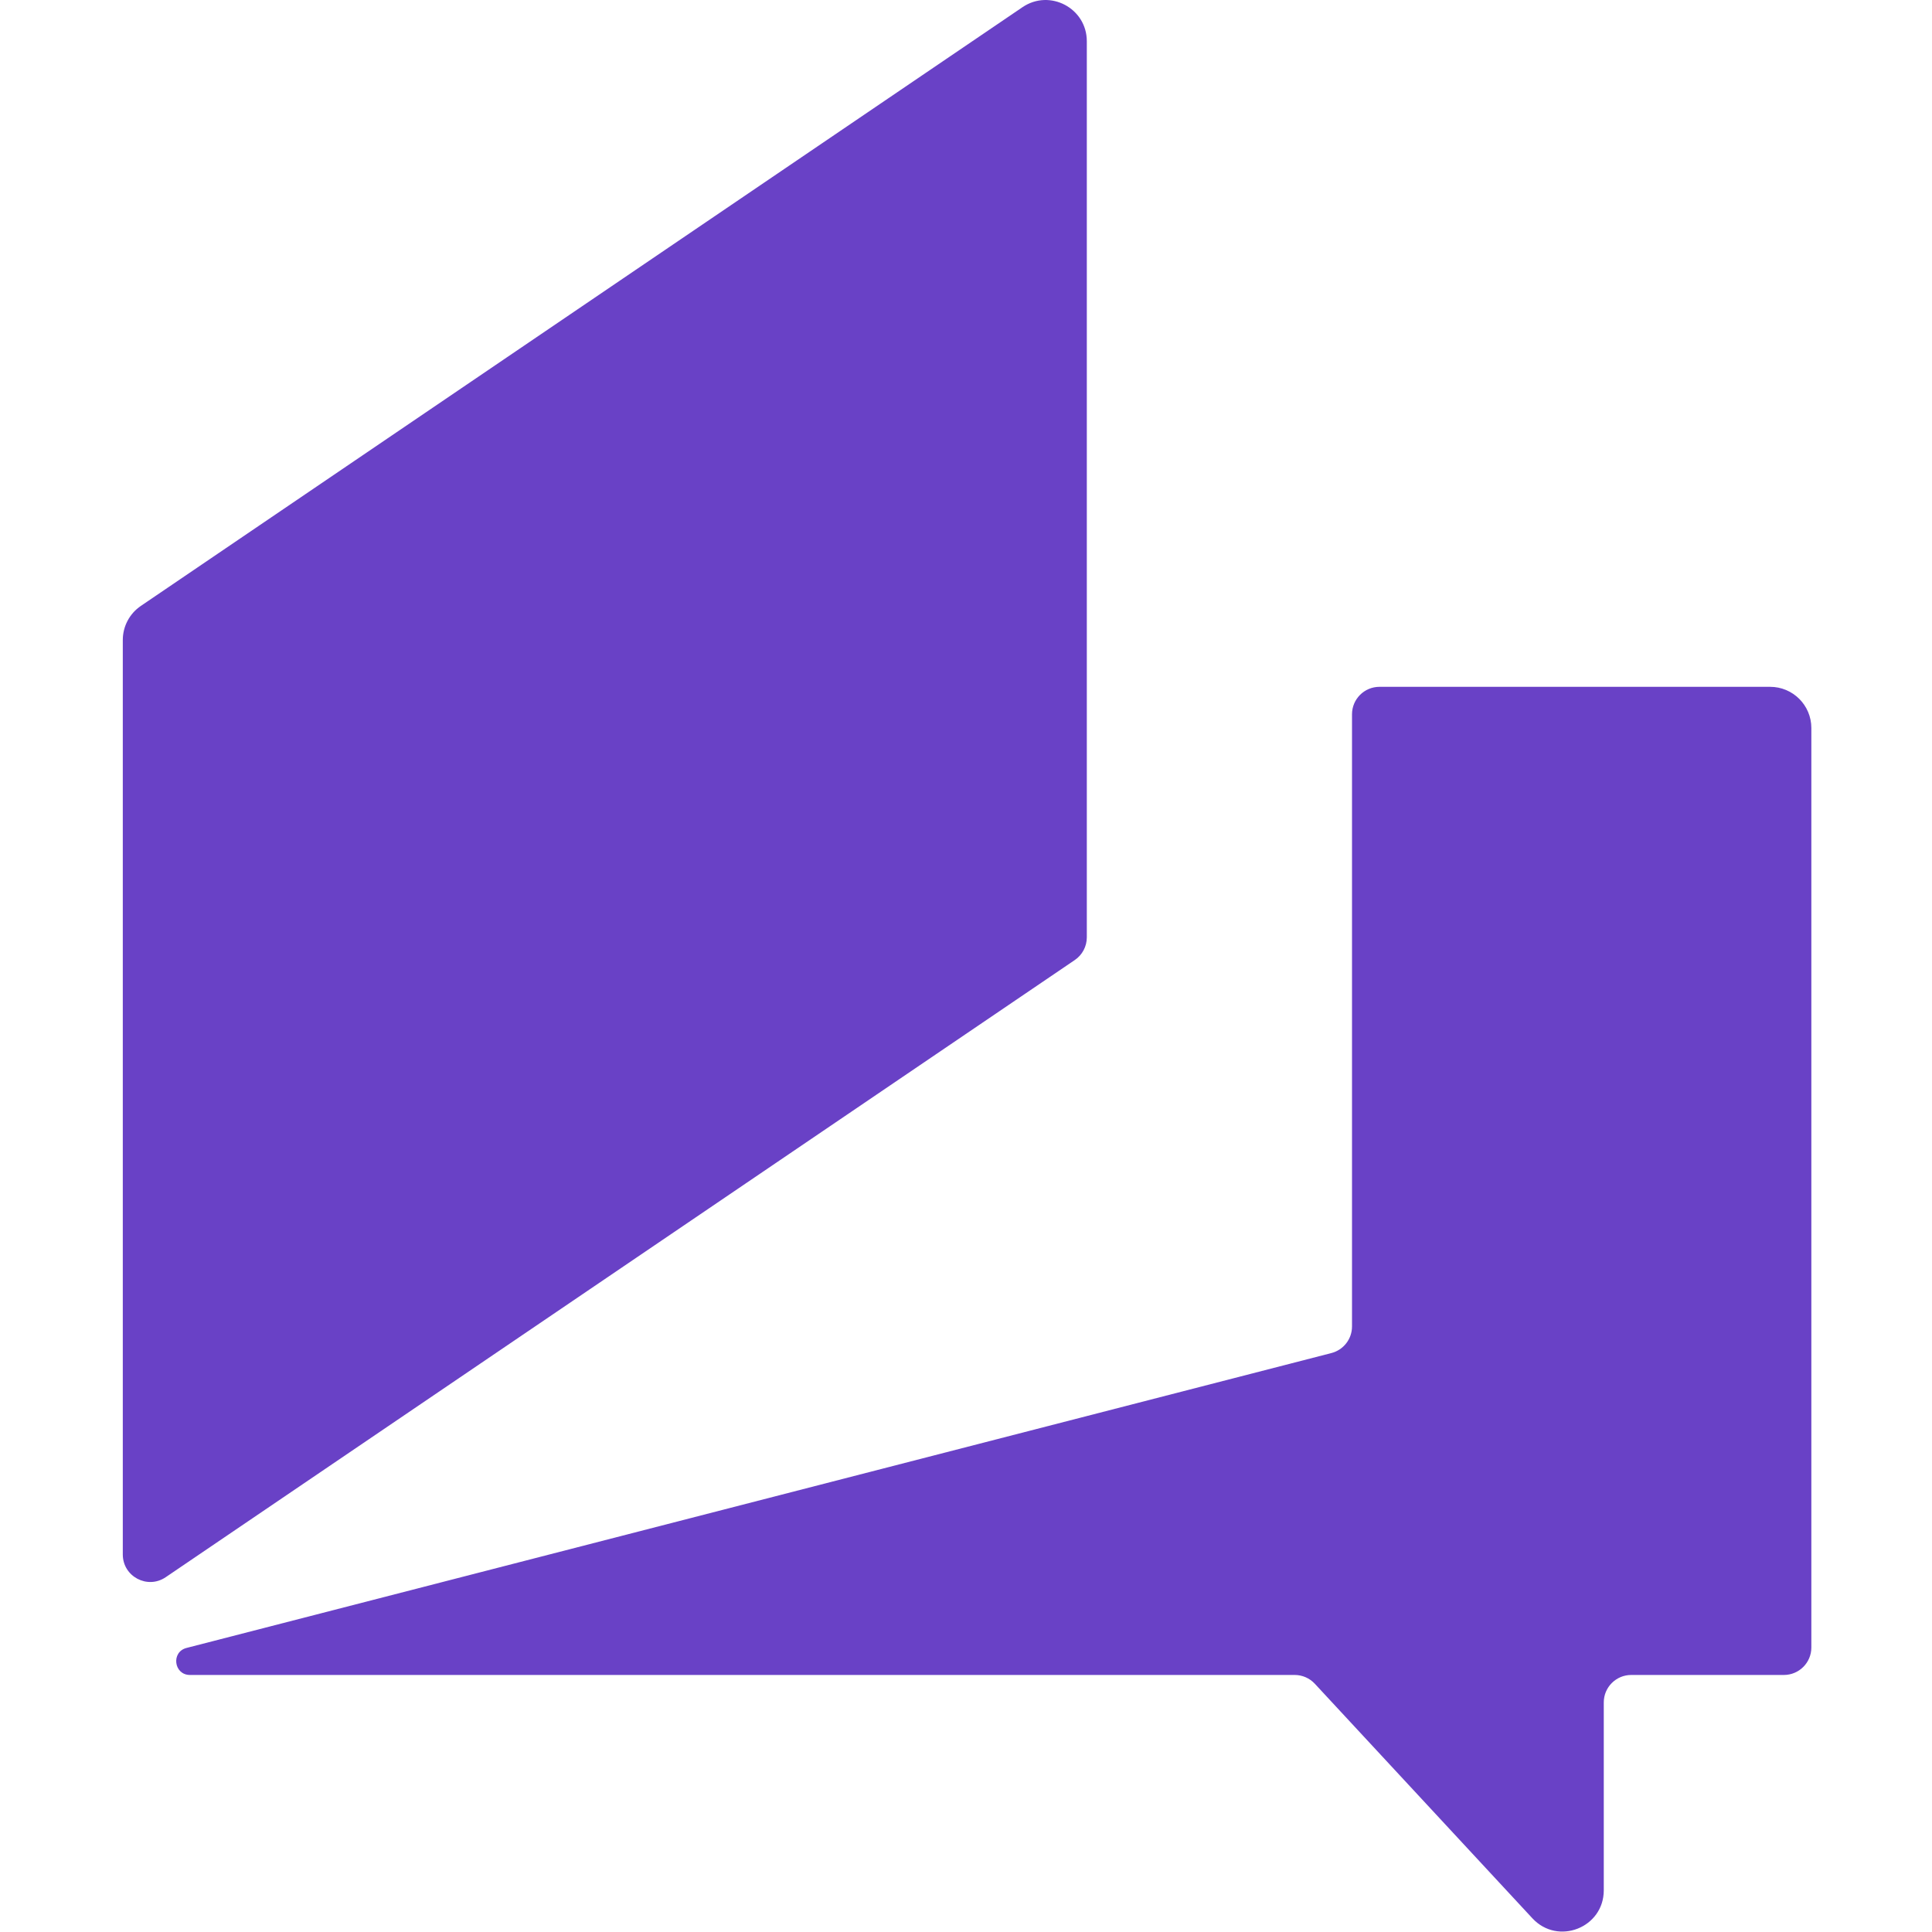 <svg class="logo" viewBox="0 0 104 118" xmlns="http://www.w3.org/2000/svg" fill="#6941c6" width="60" height="60"><path fill-rule="evenodd" clip-rule="evenodd" d="M58.644 58.636C59.104 58.324 59.379 57.804 59.379 57.249V2.52C59.379 0.501 57.121 -0.695 55.45 0.439L1.602 37.008C0.913 37.476 0.5 38.255 0.5 39.089V94.943C0.5 96.289 2.005 97.087 3.119 96.331L58.644 58.636ZM75.576 43.626C75.576 42.7 76.327 41.949 77.253 41.949H101.115C102.504 41.949 103.631 43.075 103.631 44.464V100.624C103.631 101.55 102.88 102.301 101.954 102.301H92.63C91.704 102.301 90.953 103.052 90.953 103.978V115.453C90.953 117.74 88.149 118.84 86.594 117.164L73.304 102.837C72.986 102.495 72.541 102.301 72.074 102.301H4.601C3.616 102.301 3.438 100.896 4.392 100.651L74.317 82.64C75.058 82.449 75.576 81.781 75.576 81.016V43.626Z"></path></svg>